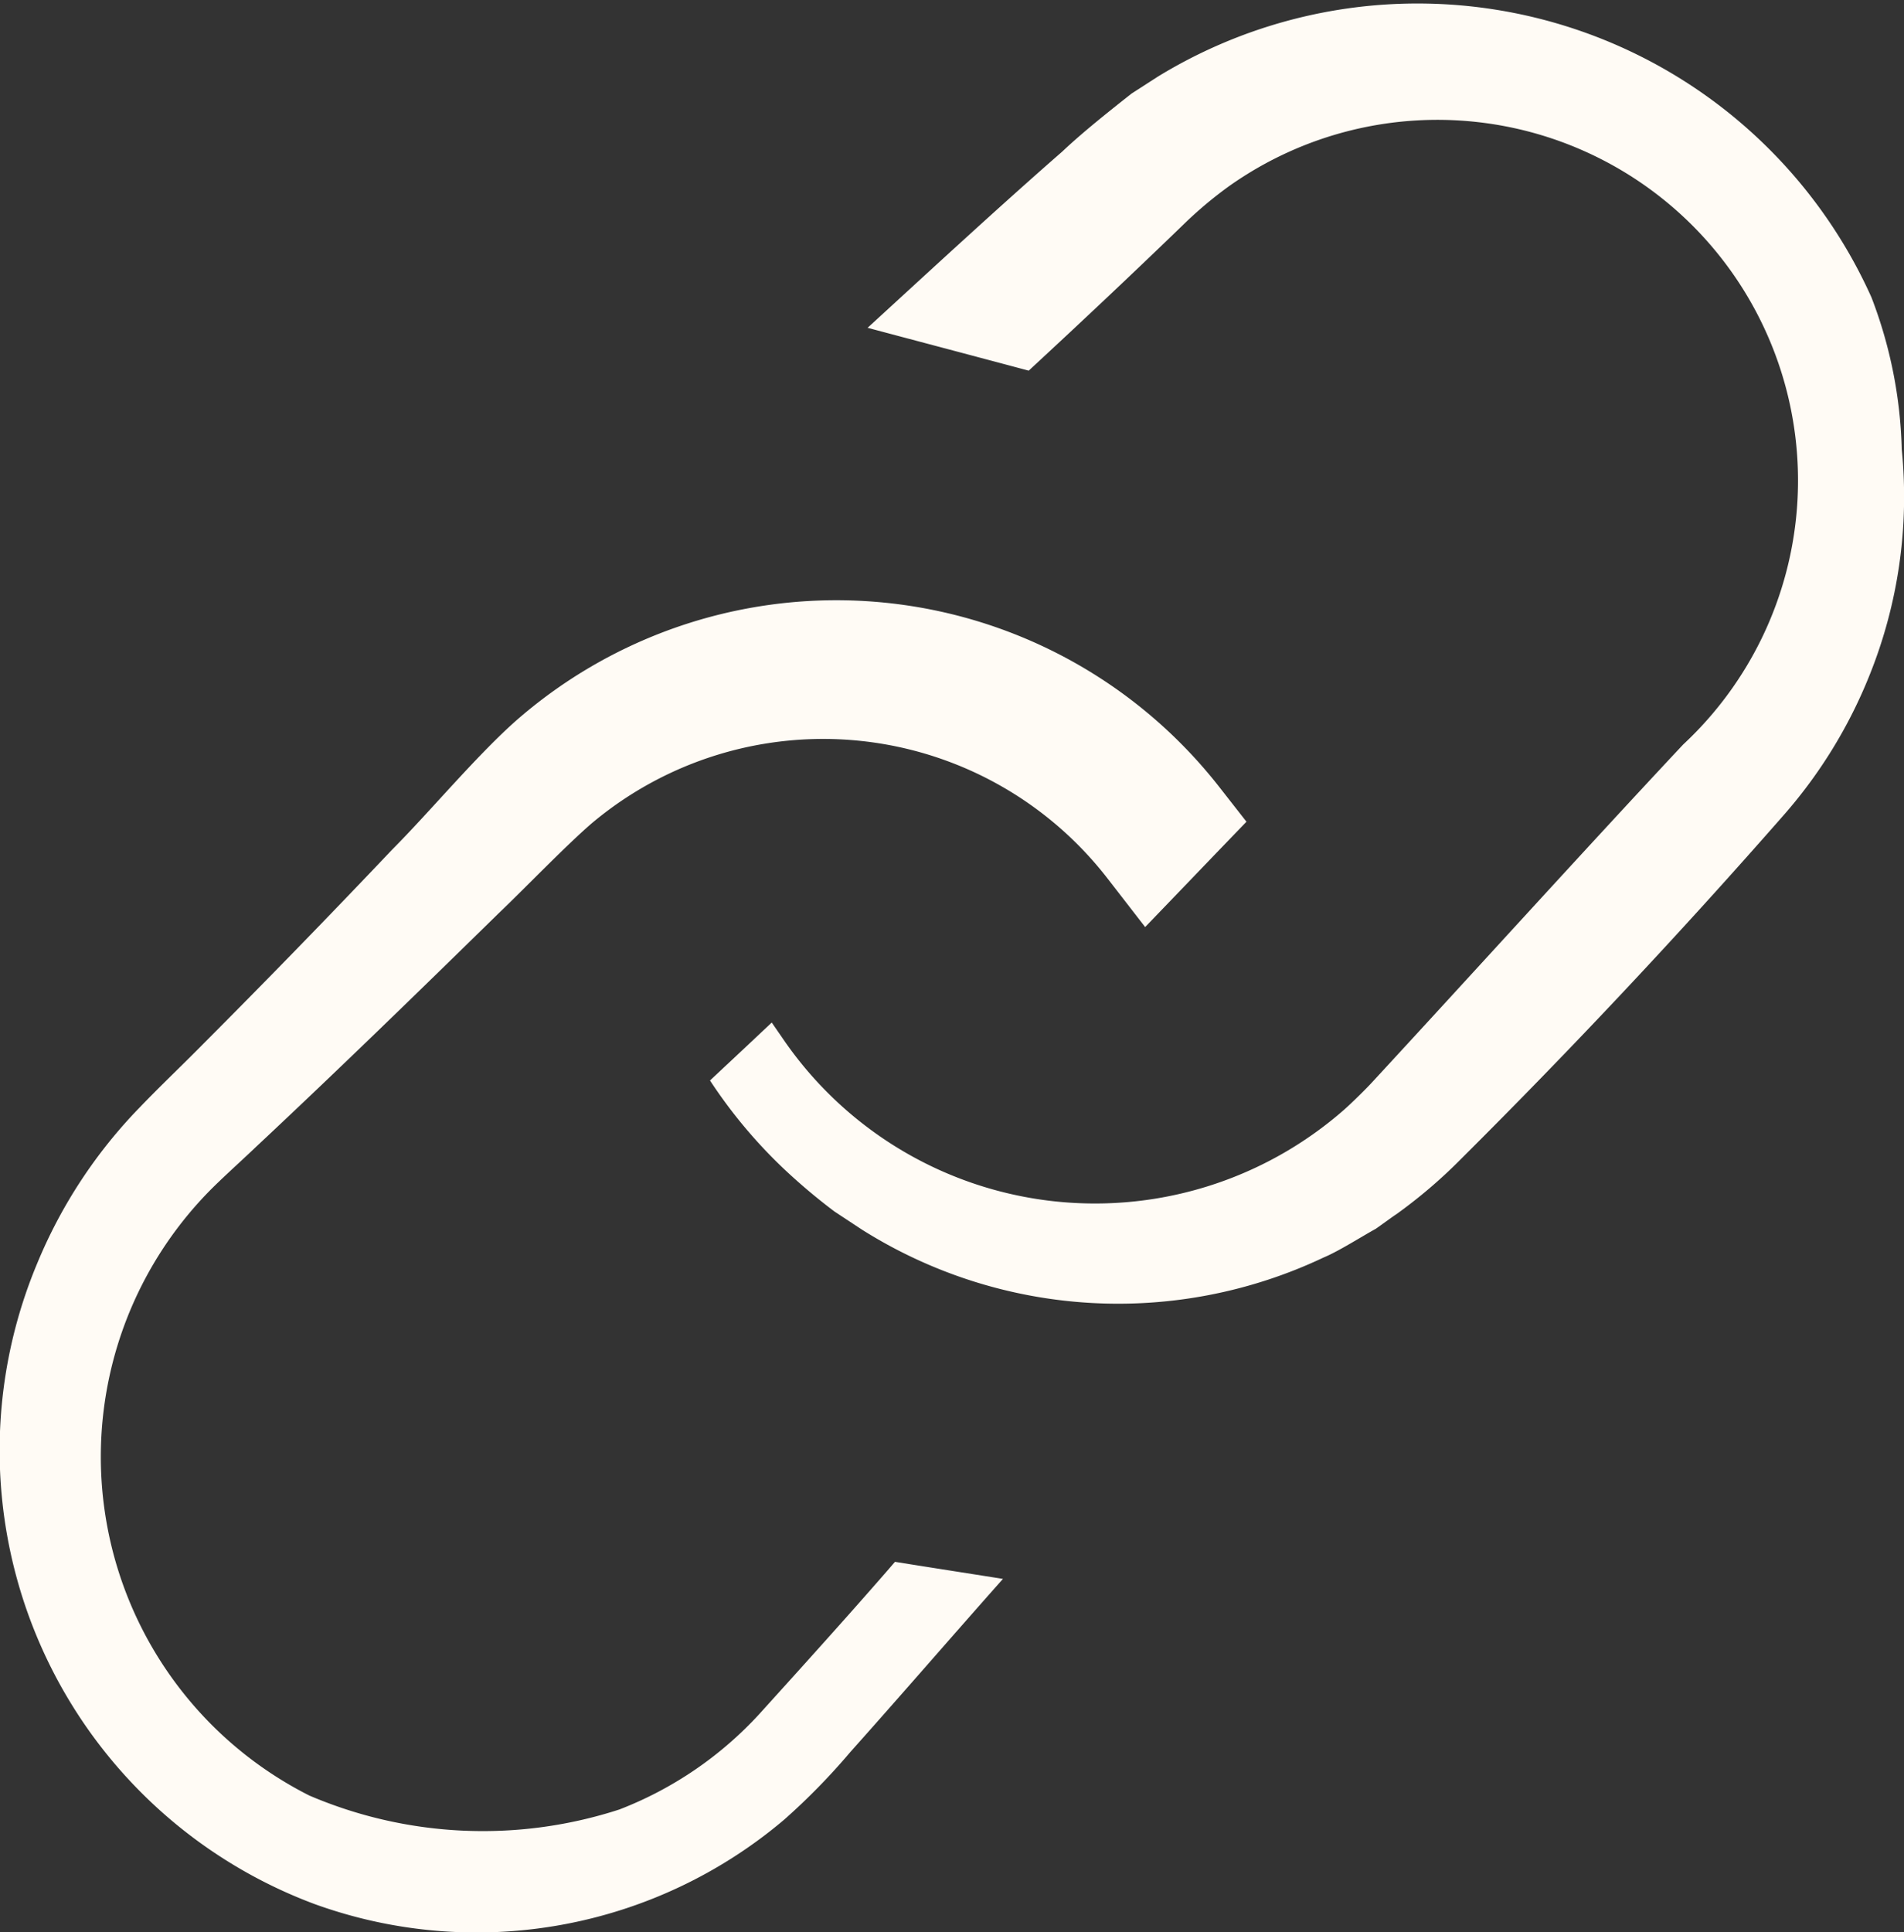<?xml version="1.0" encoding="UTF-8"?>
<svg xmlns="http://www.w3.org/2000/svg" xmlns:xlink="http://www.w3.org/1999/xlink" width="52" height="52.759" viewBox="0 0 52 52.759">
  <rect x="0" y="0" width="52" height="52.759" fill="#333333" stroke="none"/>
  <defs>
    <clipPath id="a">
      <rect width="52" height="52.759" fill="#fffbf5"></rect>
    </clipPath>
  </defs>
  <g clip-path="url(#a)">
    <path d="M121.147,12.258a12.375,12.375,0,0,0-.828-4.142,13.591,13.591,0,0,0-19.488-6.024l-.717.462c-.626.494-1.351,1.07-1.9,1.59-1.719,1.5-3.624,3.261-5.31,4.806,1.188.317,3.224.855,4.4,1.17,1.453-1.344,2.907-2.712,4.329-4.089a11.161,11.161,0,0,1,1.134-.942,9.848,9.848,0,0,1,12.411,15.238c-2.662,2.84-5.846,6.356-8.489,9.215-.182.2-.563.572-.765.751A10.322,10.322,0,0,1,90.653,28.45l-.367-.532c-.319.3-.979.922-1.312,1.231L88.6,29.5a13.554,13.554,0,0,0,2.044,2.438A16.347,16.347,0,0,0,92,33.078l.743.49a13.114,13.114,0,0,0,12.62.763c.4-.165,1.042-.574,1.419-.781.109-.074.458-.332.565-.4a13.77,13.77,0,0,0,1.742-1.485q4.59-4.567,8.858-9.437a13.24,13.24,0,0,0,2.319-3.789,13.039,13.039,0,0,0,.881-6.175" transform="translate(-69.209 0)" fill="#fffbf5"></path>
    <path d="M24.443,101.115l-.2.232c-1.11,1.276-2.359,2.657-3.5,3.918a10.146,10.146,0,0,1-3.825,2.611,12.061,12.061,0,0,1-8.47-.38A10.359,10.359,0,0,1,5.994,90.721c.193-.188.787-.732.986-.924,2.24-2.095,4.438-4.234,6.63-6.38.717-.684,1.814-1.827,2.549-2.464a9.822,9.822,0,0,1,14.085,1.5l1.031,1.331c.45-.466,1.463-1.521,1.9-1.976l.867-.9-.742-.948a13.278,13.278,0,0,0-19.114-1.891c-1.106.954-2.435,2.558-3.475,3.6q-2.542,2.681-5.15,5.295C4.984,87.55,4.4,88.1,3.814,88.71a13.5,13.5,0,0,0-2.8,4.262A13.218,13.218,0,0,0,8.6,110.462a13,13,0,0,0,12.808-2.3,17.839,17.839,0,0,0,1.817-1.856c1.386-1.55,2.782-3.167,4.167-4.725-.63-.1-1.91-.3-2.538-.4Z" transform="translate(0 -58.473)" fill="#fffbf5"></path>
  </g>
</svg>
